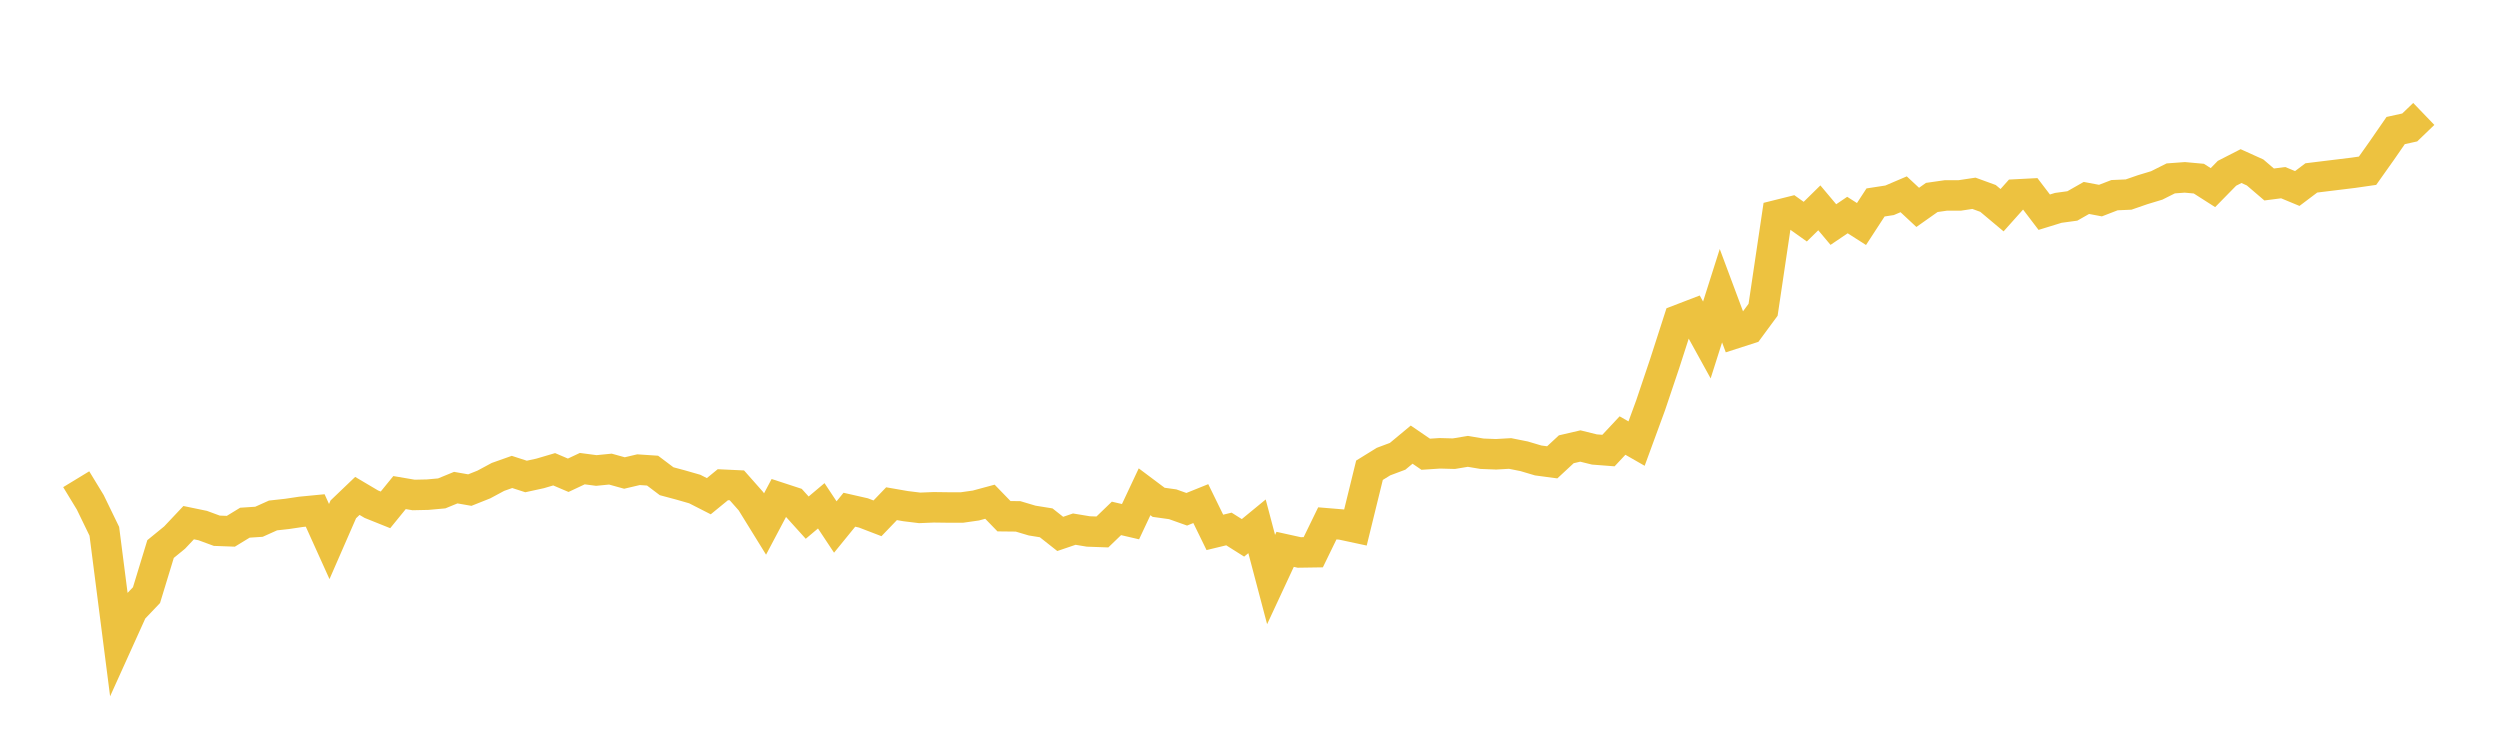 <svg width="164" height="48" xmlns="http://www.w3.org/2000/svg" xmlns:xlink="http://www.w3.org/1999/xlink"><path fill="none" stroke="rgb(237,194,64)" stroke-width="2" d="M5,31.437L5.922,32.953L6.844,34.853L7.766,42.049L8.689,40.008L9.611,39.04L10.533,36.017L11.455,35.264L12.377,34.286L13.299,34.477L14.222,34.817L15.144,34.851L16.066,34.288L16.988,34.228L17.91,33.814L18.832,33.712L19.754,33.575L20.677,33.486L21.599,35.526L22.521,33.414L23.443,32.532L24.365,33.077L25.287,33.447L26.21,32.313L27.132,32.47L28.054,32.45L28.976,32.367L29.898,31.989L30.82,32.15L31.743,31.782L32.665,31.286L33.587,30.959L34.509,31.257L35.431,31.056L36.353,30.784L37.275,31.177L38.198,30.743L39.12,30.864L40.042,30.773L40.964,31.029L41.886,30.812L42.808,30.873L43.731,31.569L44.653,31.816L45.575,32.081L46.497,32.551L47.419,31.797L48.341,31.84L49.263,32.882L50.186,34.376L51.108,32.634L52.03,32.936L52.952,33.957L53.874,33.181L54.796,34.572L55.719,33.438L56.641,33.648L57.563,34.002L58.485,33.043L59.407,33.203L60.329,33.316L61.251,33.279L62.174,33.291L63.096,33.293L64.018,33.162L64.94,32.913L65.862,33.864L66.784,33.874L67.707,34.149L68.629,34.297L69.551,35.025L70.473,34.711L71.395,34.864L72.317,34.897L73.24,34.007L74.162,34.222L75.084,32.261L76.006,32.952L76.928,33.08L77.85,33.408L78.772,33.036L79.695,34.924L80.617,34.701L81.539,35.283L82.461,34.526L83.383,38.018L84.305,36.037L85.228,36.241L86.15,36.227L87.072,34.333L87.994,34.409L88.916,34.607L89.838,30.849L90.76,30.279L91.683,29.934L92.605,29.168L93.527,29.798L94.449,29.737L95.371,29.762L96.293,29.609L97.216,29.765L98.138,29.801L99.06,29.748L99.982,29.932L100.904,30.206L101.826,30.329L102.749,29.472L103.671,29.258L104.593,29.486L105.515,29.557L106.437,28.572L107.359,29.1L108.281,26.587L109.204,23.845L110.126,20.984L111.048,20.63L111.97,22.302L112.892,19.399L113.814,21.869L114.737,21.572L115.659,20.32L116.581,14.115L117.503,13.885L118.425,14.541L119.347,13.634L120.269,14.731L121.192,14.107L122.114,14.696L123.036,13.281L123.958,13.139L124.88,12.745L125.802,13.604L126.725,12.953L127.647,12.821L128.569,12.819L129.491,12.68L130.413,13.016L131.335,13.789L132.257,12.757L133.18,12.709L134.102,13.92L135.024,13.636L135.946,13.51L136.868,12.985L137.79,13.159L138.713,12.803L139.635,12.763L140.557,12.444L141.479,12.165L142.401,11.703L143.323,11.635L144.246,11.719L145.168,12.308L146.09,11.368L147.012,10.896L147.934,11.313L148.856,12.102L149.778,11.983L150.701,12.366L151.623,11.671L154.389,11.333L155.311,11.2L156.234,9.898L157.156,8.564L158.078,8.361L159,7.474"></path></svg>